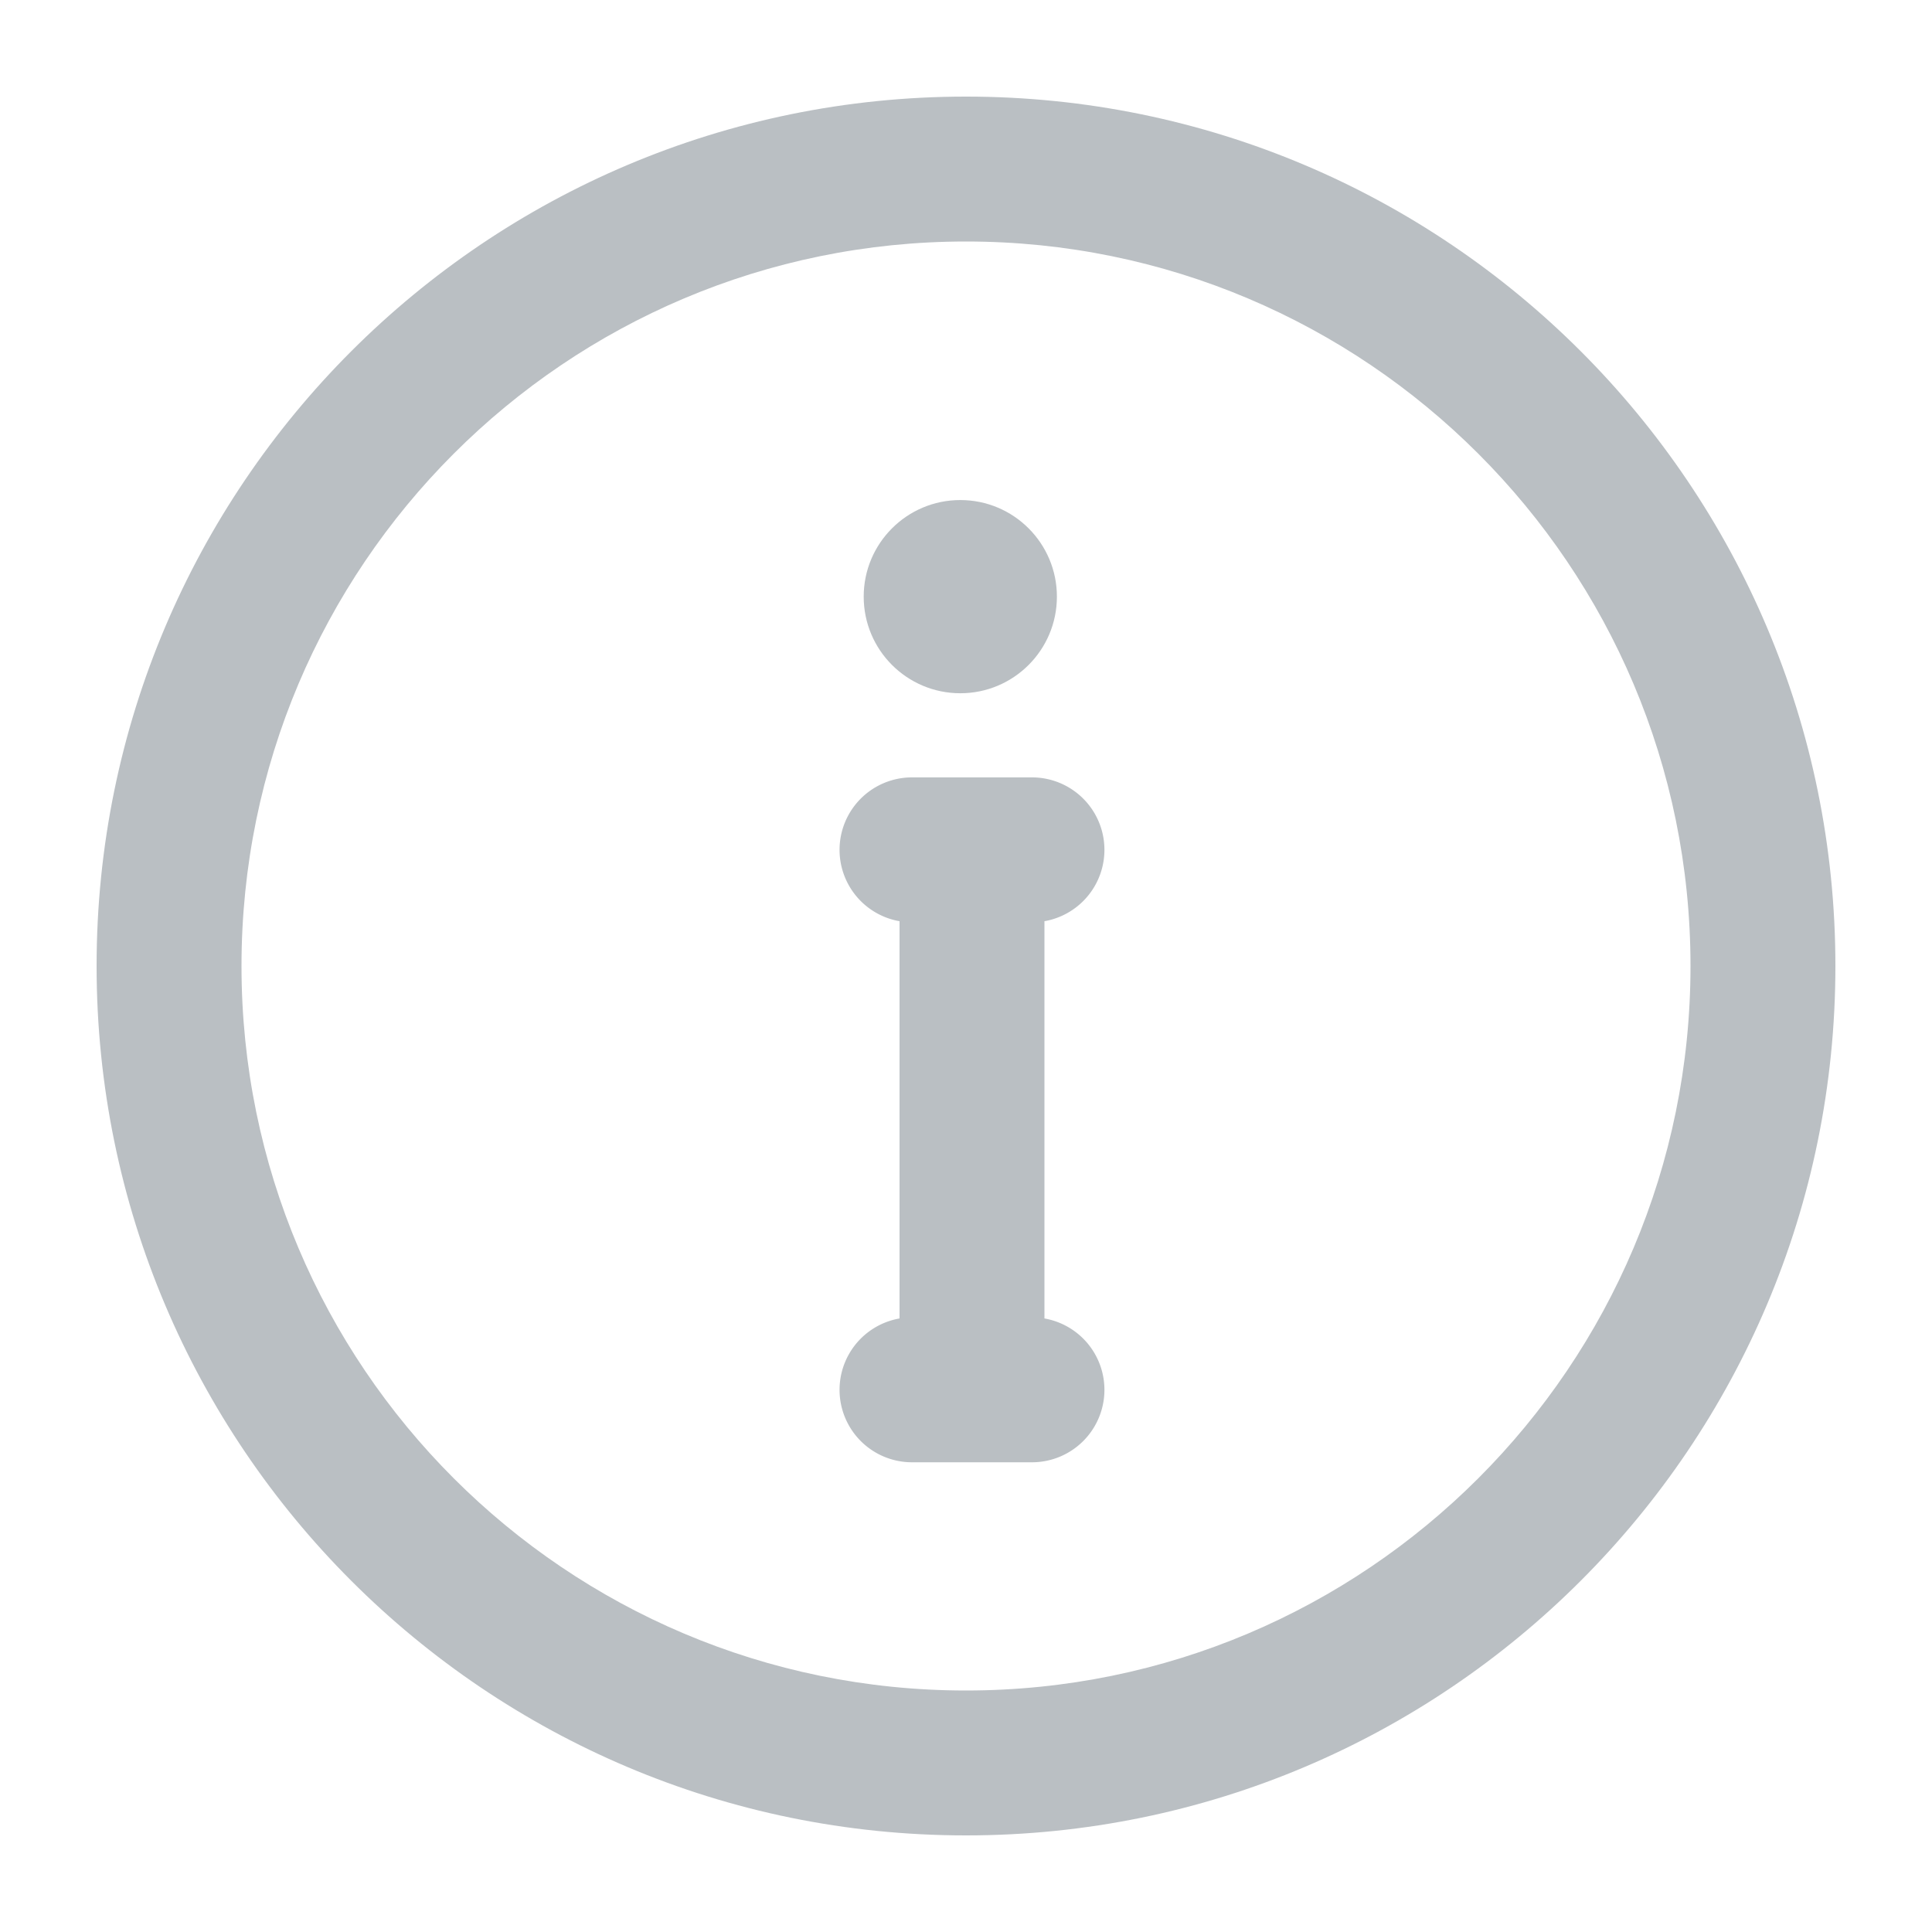 <svg xmlns="http://www.w3.org/2000/svg" width="40" height="40" viewBox="0 0 40 40">
    <g fill="none" fill-rule="evenodd">
        <path d="M0 0h40v40H0z"/>
        <g fill="#BABFC3">
            <path fill-rule="nonzero" d="M20 35c8.284 0 15-6.716 15-15 0-8.284-6.716-15-15-15-8.284 0-15 6.716-15 15 0 8.284 6.716 15 15 15zm0 3c-9.941 0-18-8.059-18-18S10.059 2 20 2s18 8.059 18 18-8.059 18-18 18z"/>
            <g transform="translate(16.882 10.353)">
                <path fill-rule="nonzero" d="M2 8.742h2.484a1.5 1.5 0 1 0 0-3H2a1.5 1.5 0 0 0 0 3zm0 11.18h2.484a1.5 1.5 0 0 0 0-3H2a1.5 1.5 0 0 0 0 3zM1.742 8.484v9.938a1.5 1.5 0 0 0 3 0V8.484a1.5 1.5 0 1 0-3 0z"/>
                <circle cx="3" cy="2" r="2"/>
            </g>
        </g>
    </g>
</svg>
